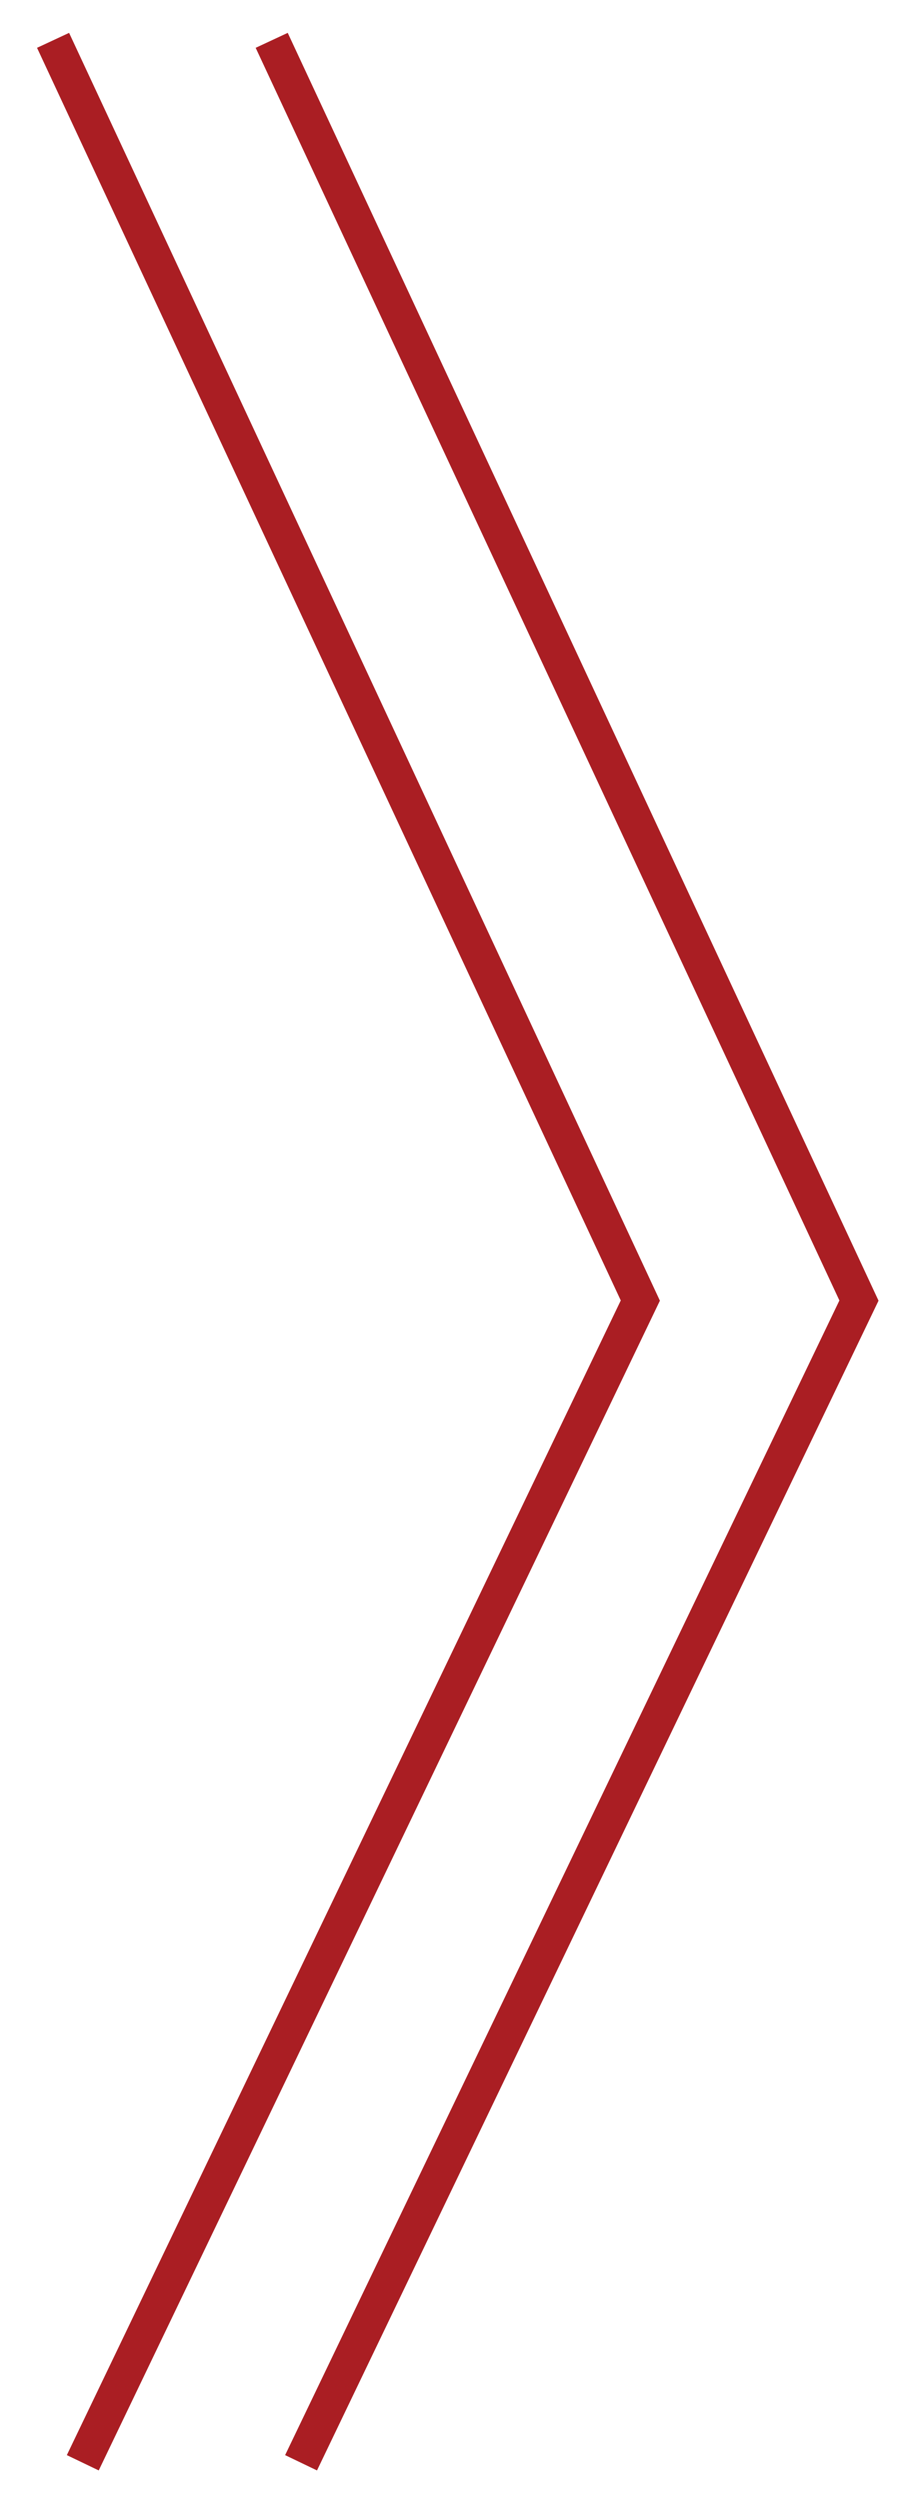 <?xml version="1.0" encoding="utf-8"?>
<!-- Generator: Adobe Illustrator 26.5.0, SVG Export Plug-In . SVG Version: 6.00 Build 0)  -->
<svg version="1.1" id="Layer_1" xmlns="http://www.w3.org/2000/svg" xmlns:xlink="http://www.w3.org/1999/xlink" x="0px" y="0px"
	 viewBox="0 0 25.44 70.64" style="enable-background:new 0 0 25.44 70.64;" xml:space="preserve">
<style type="text/css">
	.st0{fill:none;stroke:#AA1E23;stroke-miterlimit:10;}
</style>
<g>
	<polyline class="st0" points="7.68,1.14 24.28,36.75 8.51,69.59 	"/>
	<polyline class="st0" points="1.5,1.14 18.1,36.75 2.34,69.59 	"/>
</g>
</svg>
